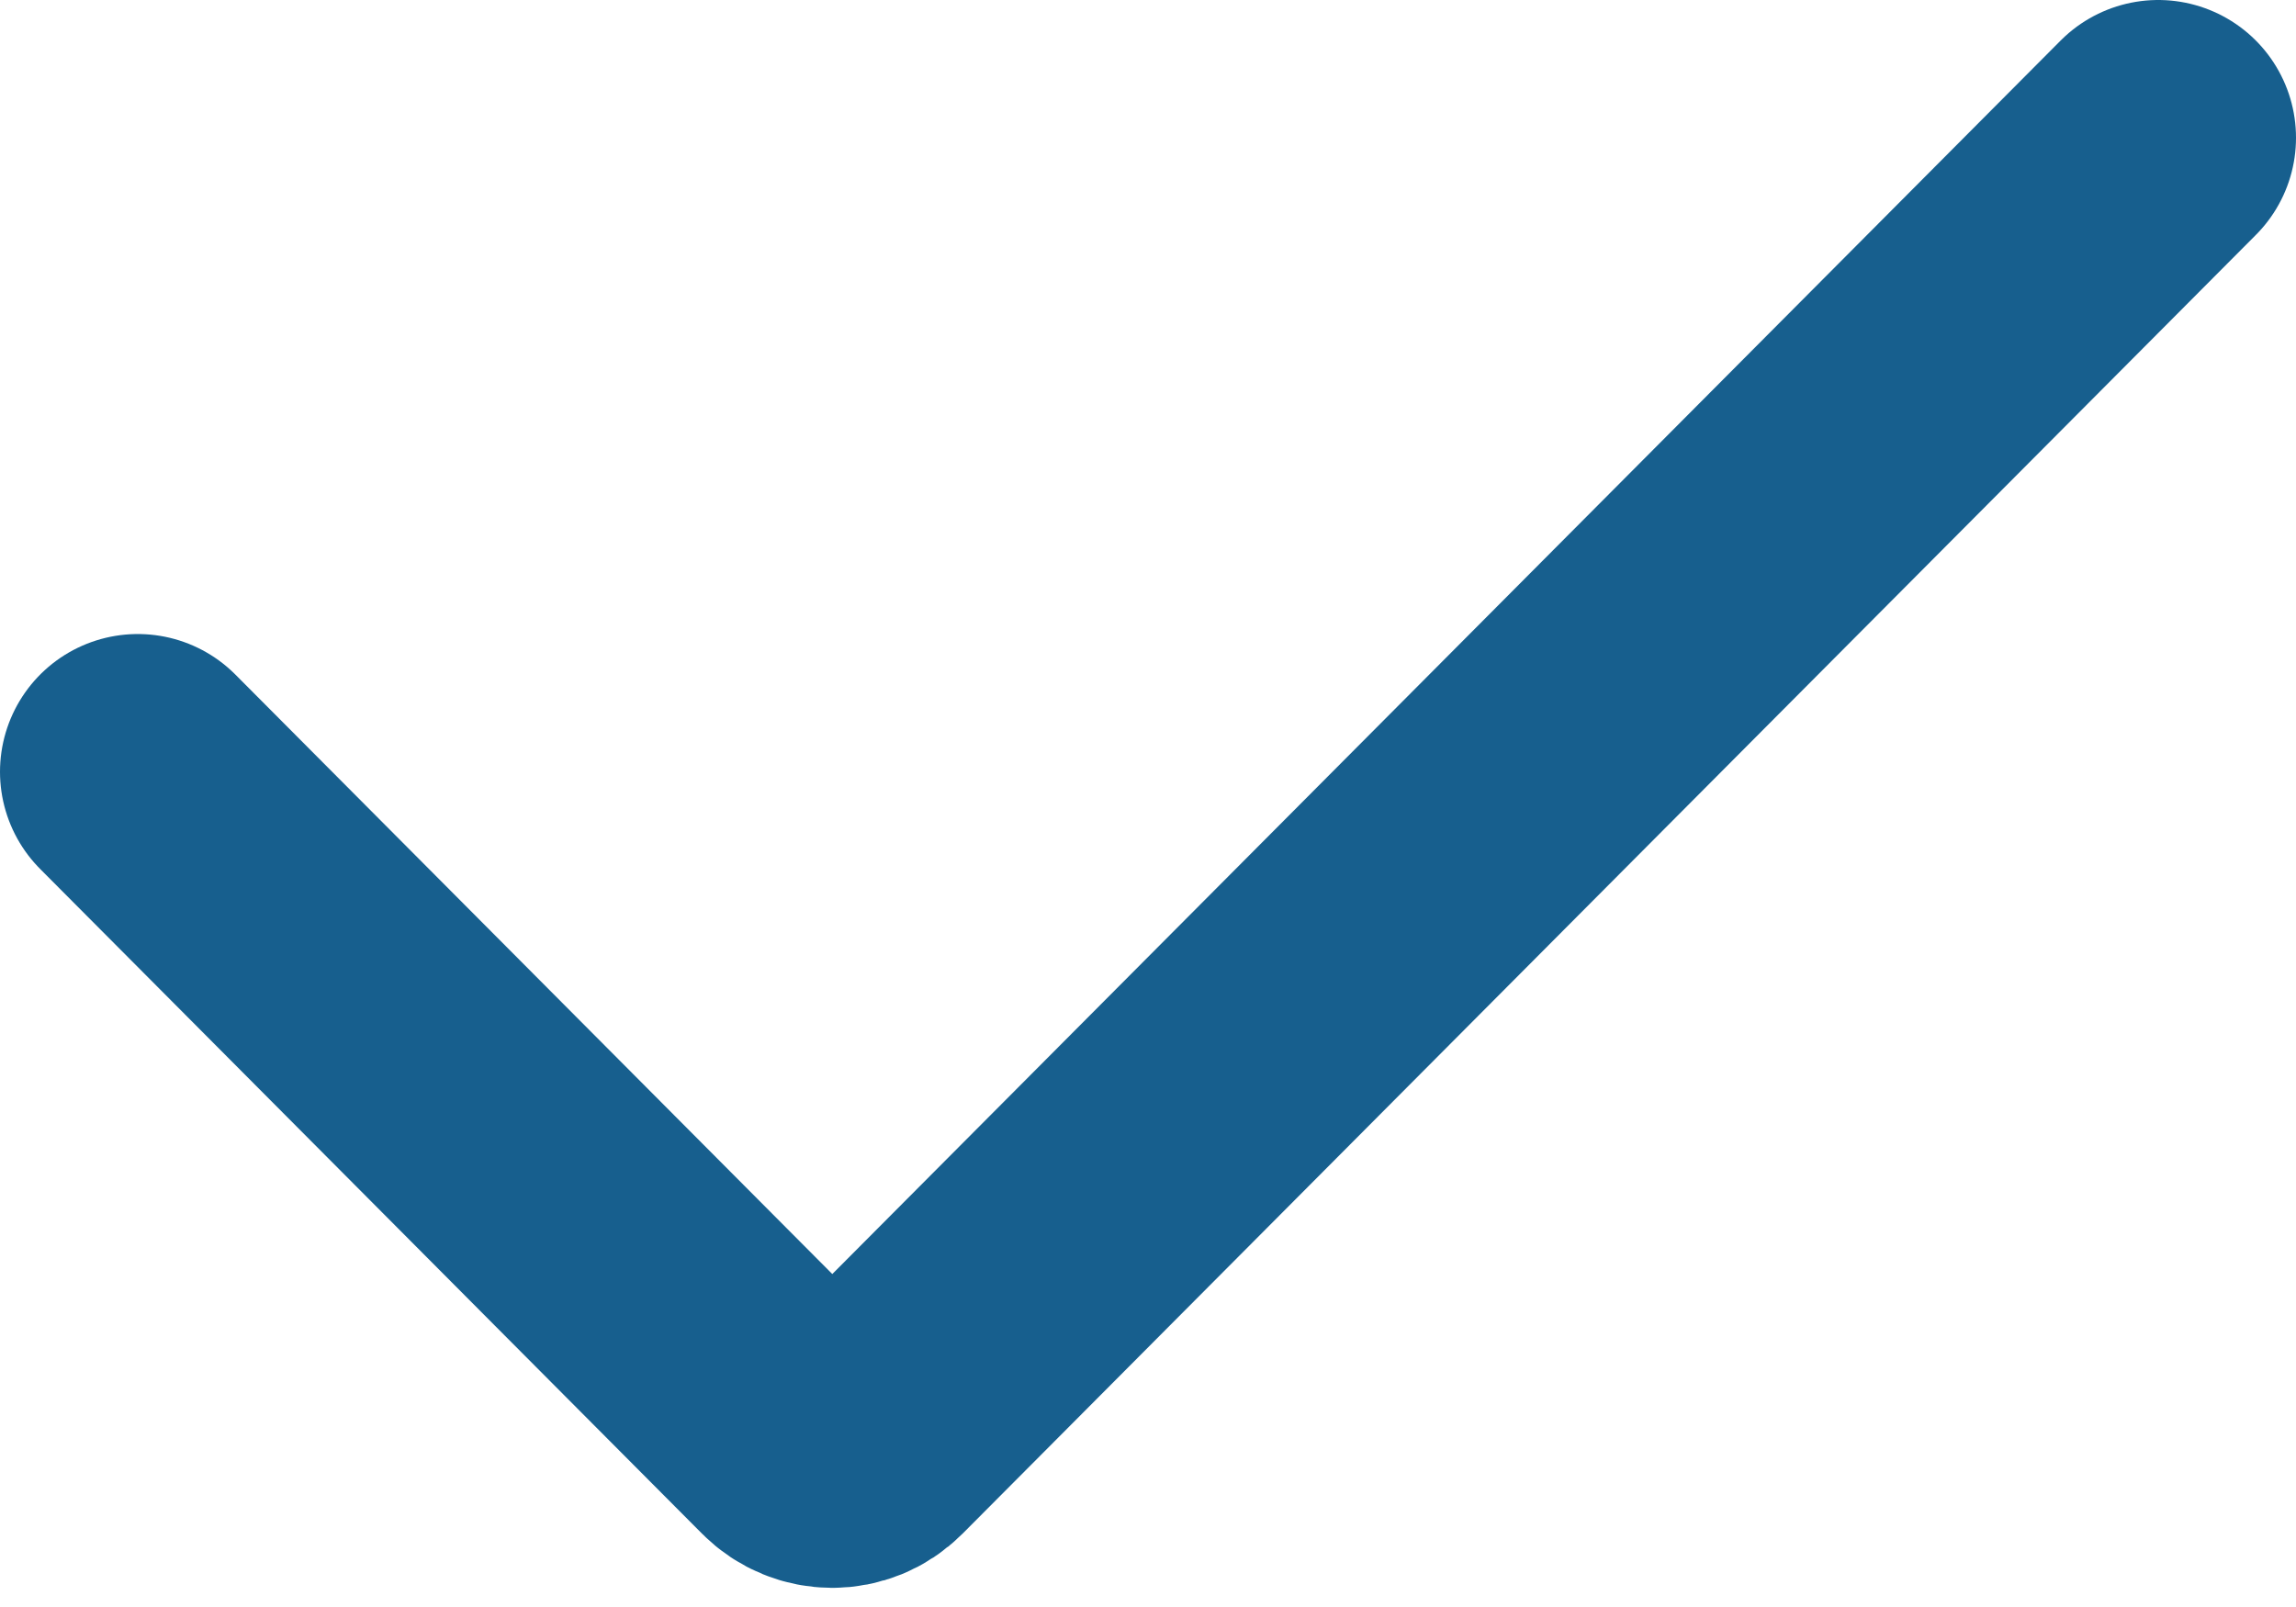 <svg xmlns="http://www.w3.org/2000/svg" fill="none" viewBox="0 0 50 35" height="35" width="50">
<path stroke-linecap="round" stroke-width="6" stroke="#175F8E" d="M3 16.809L17.416 31.288C17.807 31.681 18.443 31.681 18.834 31.288L47 3"></path>
</svg>
